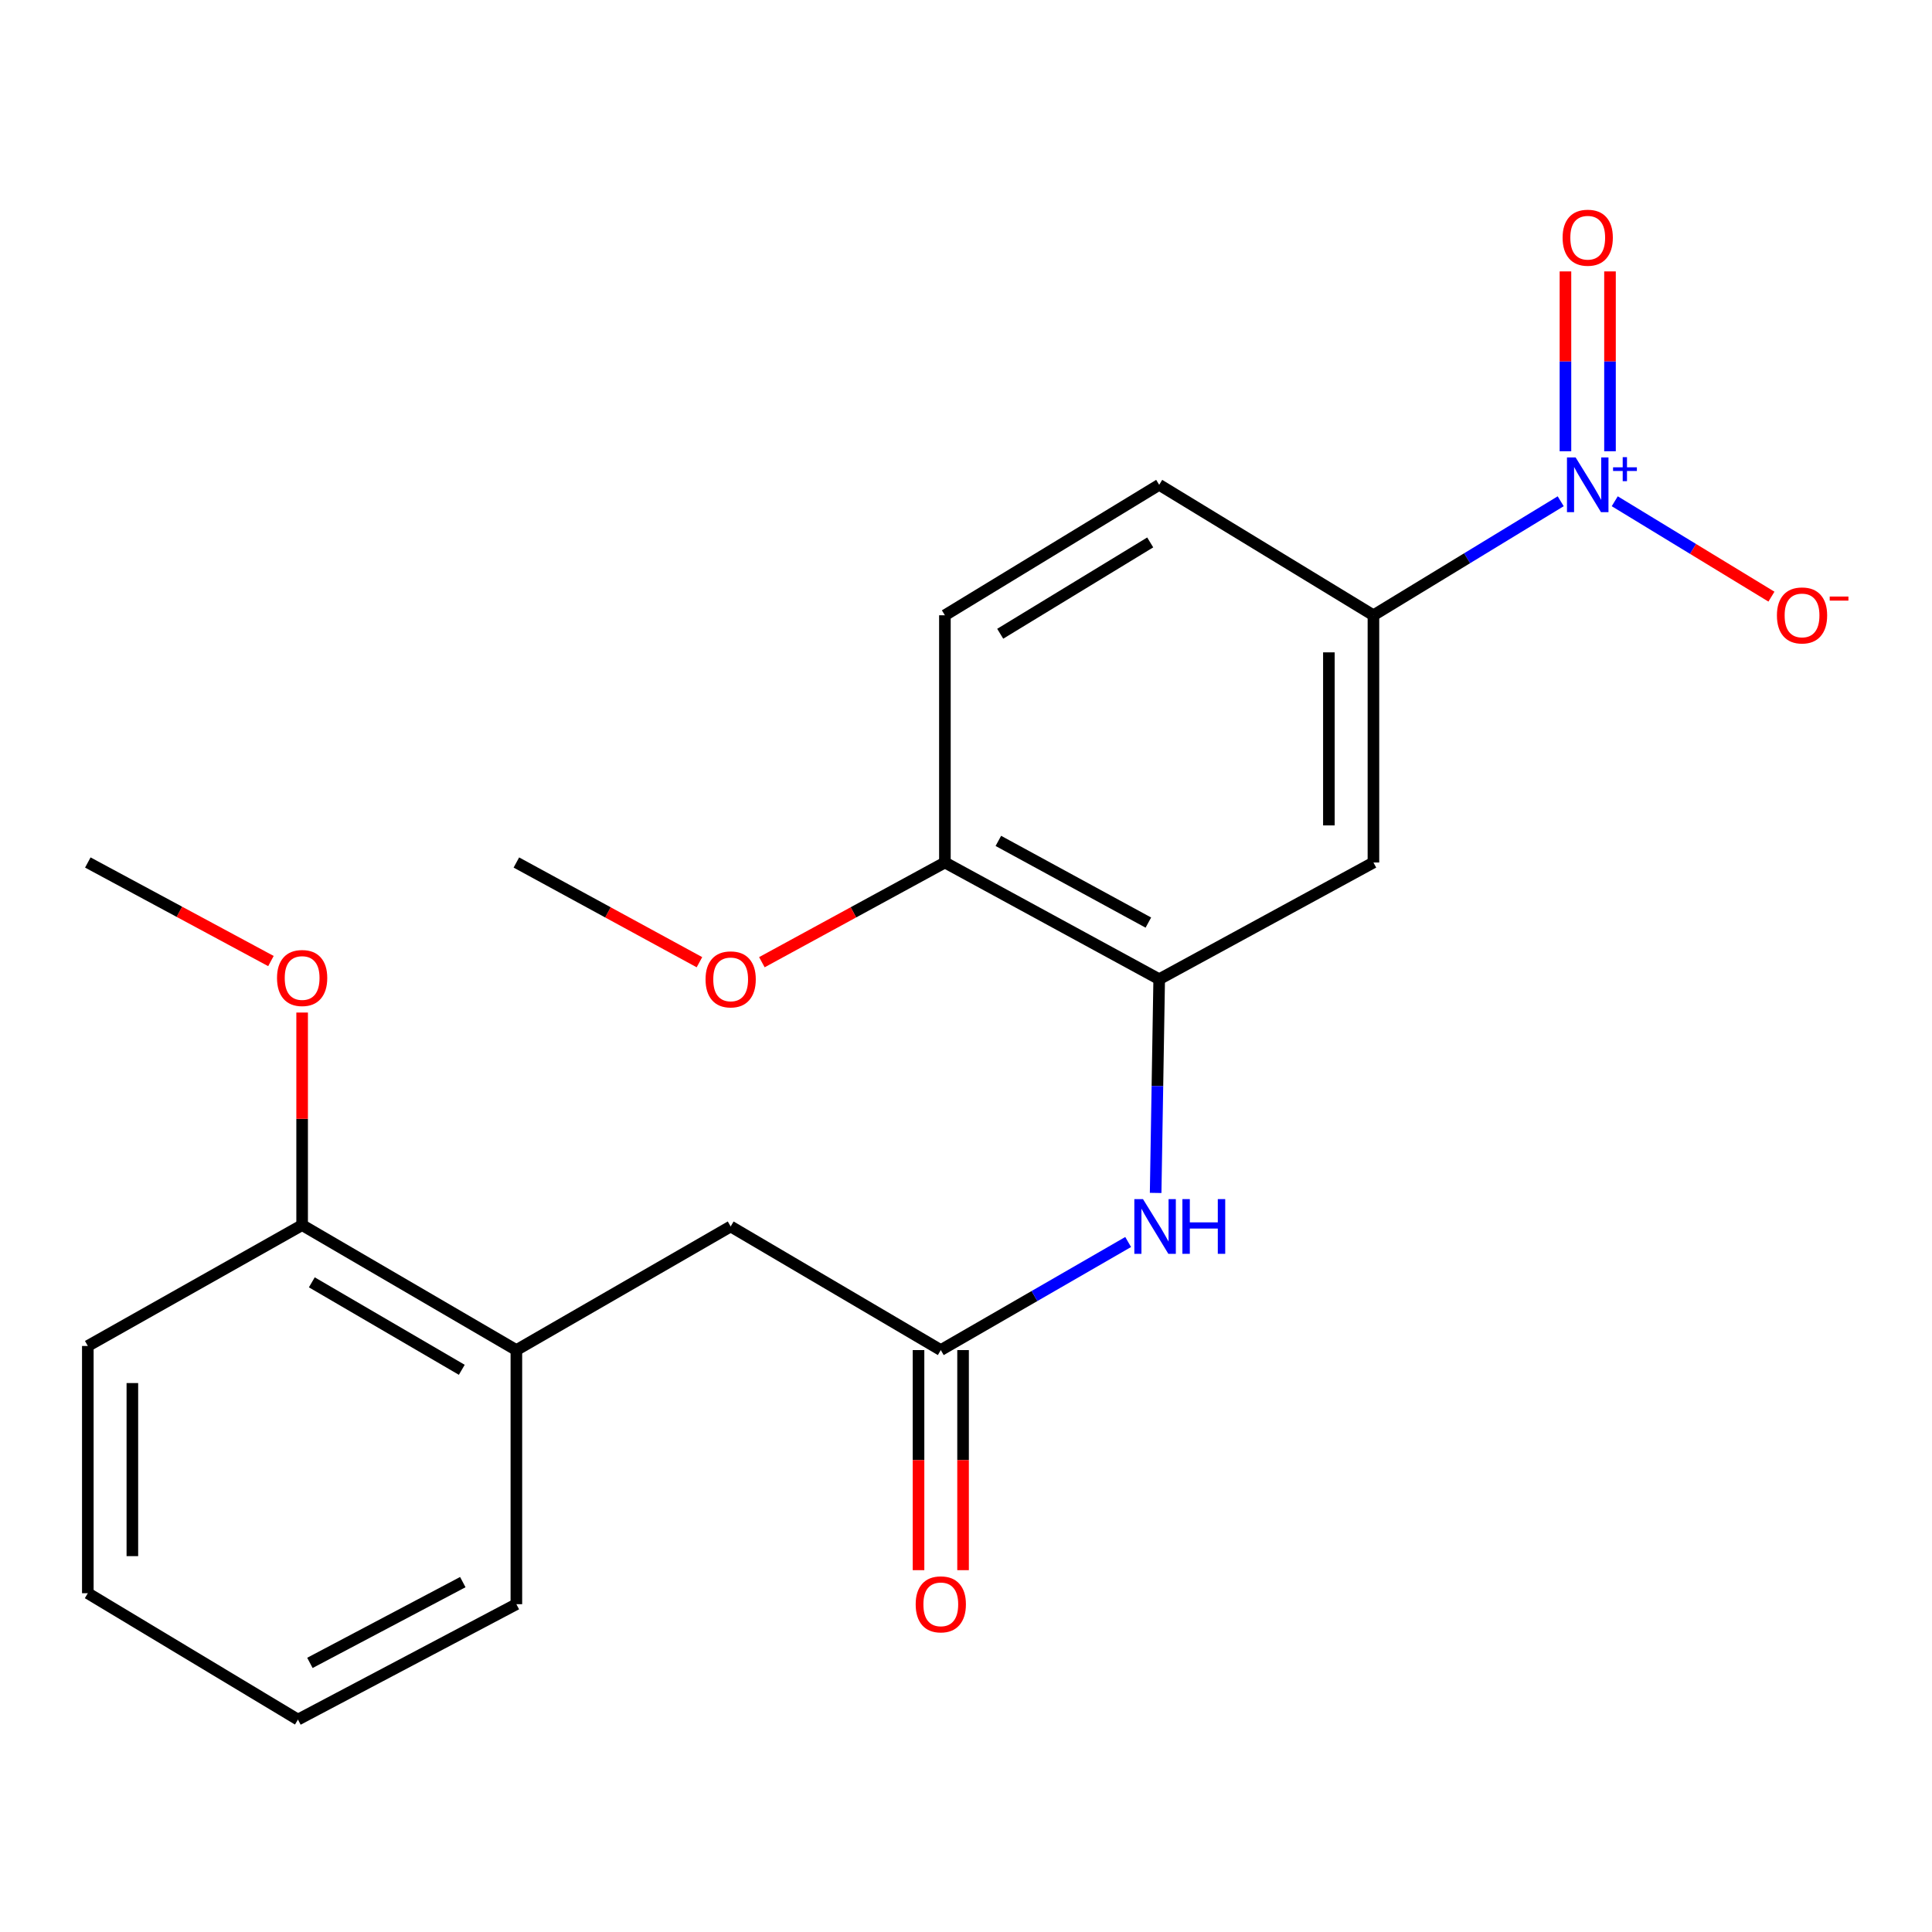 <?xml version='1.0' encoding='iso-8859-1'?>
<svg version='1.1' baseProfile='full'
              xmlns='http://www.w3.org/2000/svg'
                      xmlns:rdkit='http://www.rdkit.org/xml'
                      xmlns:xlink='http://www.w3.org/1999/xlink'
                  xml:space='preserve'
width='1000px' height='1000px' viewBox='0 0 1000 1000'>
<!-- END OF HEADER -->
<rect style='opacity:1.0;fill:#FFFFFF;stroke:none' width='1000' height='1000' x='0' y='0'> </rect>
<path class='bond-1' d='M 807.816,259.449 L 759.351,288.957' style='fill:none;fill-rule:evenodd;stroke:#0000FF;stroke-width:6px;stroke-linecap:butt;stroke-linejoin:miter;stroke-opacity:1' />
<path class='bond-1' d='M 759.351,288.957 L 710.887,318.464' style='fill:none;fill-rule:evenodd;stroke:#000000;stroke-width:6px;stroke-linecap:butt;stroke-linejoin:miter;stroke-opacity:1' />
<path class='bond-5' d='M 835.789,259.448 L 876.342,284.136' style='fill:none;fill-rule:evenodd;stroke:#0000FF;stroke-width:6px;stroke-linecap:butt;stroke-linejoin:miter;stroke-opacity:1' />
<path class='bond-5' d='M 876.342,284.136 L 916.894,308.823' style='fill:none;fill-rule:evenodd;stroke:#FF0000;stroke-width:6px;stroke-linecap:butt;stroke-linejoin:miter;stroke-opacity:1' />
<path class='bond-6' d='M 833.331,233.574 L 833.331,187.028' style='fill:none;fill-rule:evenodd;stroke:#0000FF;stroke-width:6px;stroke-linecap:butt;stroke-linejoin:miter;stroke-opacity:1' />
<path class='bond-6' d='M 833.331,187.028 L 833.331,140.481' style='fill:none;fill-rule:evenodd;stroke:#FF0000;stroke-width:6px;stroke-linecap:butt;stroke-linejoin:miter;stroke-opacity:1' />
<path class='bond-6' d='M 810.274,233.574 L 810.274,187.028' style='fill:none;fill-rule:evenodd;stroke:#0000FF;stroke-width:6px;stroke-linecap:butt;stroke-linejoin:miter;stroke-opacity:1' />
<path class='bond-6' d='M 810.274,187.028 L 810.274,140.481' style='fill:none;fill-rule:evenodd;stroke:#FF0000;stroke-width:6px;stroke-linecap:butt;stroke-linejoin:miter;stroke-opacity:1' />
<path class='bond-0' d='M 599.996,506.838 L 710.887,446.43' style='fill:none;fill-rule:evenodd;stroke:#000000;stroke-width:6px;stroke-linecap:butt;stroke-linejoin:miter;stroke-opacity:1' />
<path class='bond-4' d='M 599.996,506.838 L 599.077,562.148' style='fill:none;fill-rule:evenodd;stroke:#000000;stroke-width:6px;stroke-linecap:butt;stroke-linejoin:miter;stroke-opacity:1' />
<path class='bond-4' d='M 599.077,562.148 L 598.158,617.457' style='fill:none;fill-rule:evenodd;stroke:#0000FF;stroke-width:6px;stroke-linecap:butt;stroke-linejoin:miter;stroke-opacity:1' />
<path class='bond-22' d='M 599.996,506.838 L 489.08,446.43' style='fill:none;fill-rule:evenodd;stroke:#000000;stroke-width:6px;stroke-linecap:butt;stroke-linejoin:miter;stroke-opacity:1' />
<path class='bond-22' d='M 594.387,477.529 L 516.746,435.243' style='fill:none;fill-rule:evenodd;stroke:#000000;stroke-width:6px;stroke-linecap:butt;stroke-linejoin:miter;stroke-opacity:1' />
<path class='bond-2' d='M 710.887,318.464 L 710.887,446.43' style='fill:none;fill-rule:evenodd;stroke:#000000;stroke-width:6px;stroke-linecap:butt;stroke-linejoin:miter;stroke-opacity:1' />
<path class='bond-2' d='M 687.83,337.659 L 687.83,427.235' style='fill:none;fill-rule:evenodd;stroke:#000000;stroke-width:6px;stroke-linecap:butt;stroke-linejoin:miter;stroke-opacity:1' />
<path class='bond-11' d='M 710.887,318.464 L 599.996,250.934' style='fill:none;fill-rule:evenodd;stroke:#000000;stroke-width:6px;stroke-linecap:butt;stroke-linejoin:miter;stroke-opacity:1' />
<path class='bond-3' d='M 486.954,698.799 L 535.441,670.829' style='fill:none;fill-rule:evenodd;stroke:#000000;stroke-width:6px;stroke-linecap:butt;stroke-linejoin:miter;stroke-opacity:1' />
<path class='bond-3' d='M 535.441,670.829 L 583.929,642.859' style='fill:none;fill-rule:evenodd;stroke:#0000FF;stroke-width:6px;stroke-linecap:butt;stroke-linejoin:miter;stroke-opacity:1' />
<path class='bond-8' d='M 486.954,698.799 L 378.19,634.817' style='fill:none;fill-rule:evenodd;stroke:#000000;stroke-width:6px;stroke-linecap:butt;stroke-linejoin:miter;stroke-opacity:1' />
<path class='bond-10' d='M 475.425,698.799 L 475.425,755.758' style='fill:none;fill-rule:evenodd;stroke:#000000;stroke-width:6px;stroke-linecap:butt;stroke-linejoin:miter;stroke-opacity:1' />
<path class='bond-10' d='M 475.425,755.758 L 475.425,812.717' style='fill:none;fill-rule:evenodd;stroke:#FF0000;stroke-width:6px;stroke-linecap:butt;stroke-linejoin:miter;stroke-opacity:1' />
<path class='bond-10' d='M 498.482,698.799 L 498.482,755.758' style='fill:none;fill-rule:evenodd;stroke:#000000;stroke-width:6px;stroke-linecap:butt;stroke-linejoin:miter;stroke-opacity:1' />
<path class='bond-10' d='M 498.482,755.758 L 498.482,812.717' style='fill:none;fill-rule:evenodd;stroke:#FF0000;stroke-width:6px;stroke-linecap:butt;stroke-linejoin:miter;stroke-opacity:1' />
<path class='bond-7' d='M 267.274,698.799 L 378.19,634.817' style='fill:none;fill-rule:evenodd;stroke:#000000;stroke-width:6px;stroke-linecap:butt;stroke-linejoin:miter;stroke-opacity:1' />
<path class='bond-12' d='M 267.274,698.799 L 156.383,634.112' style='fill:none;fill-rule:evenodd;stroke:#000000;stroke-width:6px;stroke-linecap:butt;stroke-linejoin:miter;stroke-opacity:1' />
<path class='bond-12' d='M 239.022,709.012 L 161.399,663.731' style='fill:none;fill-rule:evenodd;stroke:#000000;stroke-width:6px;stroke-linecap:butt;stroke-linejoin:miter;stroke-opacity:1' />
<path class='bond-16' d='M 267.274,698.799 L 267.274,830.325' style='fill:none;fill-rule:evenodd;stroke:#000000;stroke-width:6px;stroke-linecap:butt;stroke-linejoin:miter;stroke-opacity:1' />
<path class='bond-9' d='M 489.08,446.43 L 489.08,318.464' style='fill:none;fill-rule:evenodd;stroke:#000000;stroke-width:6px;stroke-linecap:butt;stroke-linejoin:miter;stroke-opacity:1' />
<path class='bond-14' d='M 489.08,446.43 L 441.713,472.233' style='fill:none;fill-rule:evenodd;stroke:#000000;stroke-width:6px;stroke-linecap:butt;stroke-linejoin:miter;stroke-opacity:1' />
<path class='bond-14' d='M 441.713,472.233 L 394.347,498.037' style='fill:none;fill-rule:evenodd;stroke:#FF0000;stroke-width:6px;stroke-linecap:butt;stroke-linejoin:miter;stroke-opacity:1' />
<path class='bond-13' d='M 599.996,250.934 L 489.08,318.464' style='fill:none;fill-rule:evenodd;stroke:#000000;stroke-width:6px;stroke-linecap:butt;stroke-linejoin:miter;stroke-opacity:1' />
<path class='bond-13' d='M 595.349,280.757 L 517.708,328.029' style='fill:none;fill-rule:evenodd;stroke:#000000;stroke-width:6px;stroke-linecap:butt;stroke-linejoin:miter;stroke-opacity:1' />
<path class='bond-15' d='M 156.383,634.112 L 156.383,579.103' style='fill:none;fill-rule:evenodd;stroke:#000000;stroke-width:6px;stroke-linecap:butt;stroke-linejoin:miter;stroke-opacity:1' />
<path class='bond-15' d='M 156.383,579.103 L 156.383,524.093' style='fill:none;fill-rule:evenodd;stroke:#FF0000;stroke-width:6px;stroke-linecap:butt;stroke-linejoin:miter;stroke-opacity:1' />
<path class='bond-17' d='M 156.383,634.112 L 45.455,696.673' style='fill:none;fill-rule:evenodd;stroke:#000000;stroke-width:6px;stroke-linecap:butt;stroke-linejoin:miter;stroke-opacity:1' />
<path class='bond-19' d='M 362.032,498.039 L 314.653,472.234' style='fill:none;fill-rule:evenodd;stroke:#FF0000;stroke-width:6px;stroke-linecap:butt;stroke-linejoin:miter;stroke-opacity:1' />
<path class='bond-19' d='M 314.653,472.234 L 267.274,446.43' style='fill:none;fill-rule:evenodd;stroke:#000000;stroke-width:6px;stroke-linecap:butt;stroke-linejoin:miter;stroke-opacity:1' />
<path class='bond-18' d='M 140.234,497.442 L 92.844,471.936' style='fill:none;fill-rule:evenodd;stroke:#FF0000;stroke-width:6px;stroke-linecap:butt;stroke-linejoin:miter;stroke-opacity:1' />
<path class='bond-18' d='M 92.844,471.936 L 45.455,446.43' style='fill:none;fill-rule:evenodd;stroke:#000000;stroke-width:6px;stroke-linecap:butt;stroke-linejoin:miter;stroke-opacity:1' />
<path class='bond-20' d='M 267.274,830.325 L 154.219,890.055' style='fill:none;fill-rule:evenodd;stroke:#000000;stroke-width:6px;stroke-linecap:butt;stroke-linejoin:miter;stroke-opacity:1' />
<path class='bond-20' d='M 239.545,818.898 L 160.406,860.709' style='fill:none;fill-rule:evenodd;stroke:#000000;stroke-width:6px;stroke-linecap:butt;stroke-linejoin:miter;stroke-opacity:1' />
<path class='bond-23' d='M 45.455,696.673 L 45.455,824.651' style='fill:none;fill-rule:evenodd;stroke:#000000;stroke-width:6px;stroke-linecap:butt;stroke-linejoin:miter;stroke-opacity:1' />
<path class='bond-23' d='M 68.511,715.87 L 68.511,805.454' style='fill:none;fill-rule:evenodd;stroke:#000000;stroke-width:6px;stroke-linecap:butt;stroke-linejoin:miter;stroke-opacity:1' />
<path class='bond-21' d='M 154.219,890.055 L 45.455,824.651' style='fill:none;fill-rule:evenodd;stroke:#000000;stroke-width:6px;stroke-linecap:butt;stroke-linejoin:miter;stroke-opacity:1' />
<path  class='atom-0' d='M 815.543 236.774
L 824.823 251.774
Q 825.743 253.254, 827.223 255.934
Q 828.703 258.614, 828.783 258.774
L 828.783 236.774
L 832.543 236.774
L 832.543 265.094
L 828.663 265.094
L 818.703 248.694
Q 817.543 246.774, 816.303 244.574
Q 815.103 242.374, 814.743 241.694
L 814.743 265.094
L 811.063 265.094
L 811.063 236.774
L 815.543 236.774
' fill='#0000FF'/>
<path  class='atom-0' d='M 834.919 241.878
L 839.908 241.878
L 839.908 236.625
L 842.126 236.625
L 842.126 241.878
L 847.248 241.878
L 847.248 243.779
L 842.126 243.779
L 842.126 249.059
L 839.908 249.059
L 839.908 243.779
L 834.919 243.779
L 834.919 241.878
' fill='#0000FF'/>
<path  class='atom-5' d='M 591.61 620.657
L 600.89 635.657
Q 601.81 637.137, 603.29 639.817
Q 604.77 642.497, 604.85 642.657
L 604.85 620.657
L 608.61 620.657
L 608.61 648.977
L 604.73 648.977
L 594.77 632.577
Q 593.61 630.657, 592.37 628.457
Q 591.17 626.257, 590.81 625.577
L 590.81 648.977
L 587.13 648.977
L 587.13 620.657
L 591.61 620.657
' fill='#0000FF'/>
<path  class='atom-5' d='M 612.01 620.657
L 615.85 620.657
L 615.85 632.697
L 630.33 632.697
L 630.33 620.657
L 634.17 620.657
L 634.17 648.977
L 630.33 648.977
L 630.33 635.897
L 615.85 635.897
L 615.85 648.977
L 612.01 648.977
L 612.01 620.657
' fill='#0000FF'/>
<path  class='atom-6' d='M 919.732 318.544
Q 919.732 311.744, 923.092 307.944
Q 926.452 304.144, 932.732 304.144
Q 939.012 304.144, 942.372 307.944
Q 945.732 311.744, 945.732 318.544
Q 945.732 325.424, 942.332 329.344
Q 938.932 333.224, 932.732 333.224
Q 926.492 333.224, 923.092 329.344
Q 919.732 325.464, 919.732 318.544
M 932.732 330.024
Q 937.052 330.024, 939.372 327.144
Q 941.732 324.224, 941.732 318.544
Q 941.732 312.984, 939.372 310.184
Q 937.052 307.344, 932.732 307.344
Q 928.412 307.344, 926.052 310.144
Q 923.732 312.944, 923.732 318.544
Q 923.732 324.264, 926.052 327.144
Q 928.412 330.024, 932.732 330.024
' fill='#FF0000'/>
<path  class='atom-6' d='M 947.052 308.767
L 956.74 308.767
L 956.74 310.879
L 947.052 310.879
L 947.052 308.767
' fill='#FF0000'/>
<path  class='atom-7' d='M 808.803 123.036
Q 808.803 116.236, 812.163 112.436
Q 815.523 108.636, 821.803 108.636
Q 828.083 108.636, 831.443 112.436
Q 834.803 116.236, 834.803 123.036
Q 834.803 129.916, 831.403 133.836
Q 828.003 137.716, 821.803 137.716
Q 815.563 137.716, 812.163 133.836
Q 808.803 129.956, 808.803 123.036
M 821.803 134.516
Q 826.123 134.516, 828.443 131.636
Q 830.803 128.716, 830.803 123.036
Q 830.803 117.476, 828.443 114.676
Q 826.123 111.836, 821.803 111.836
Q 817.483 111.836, 815.123 114.636
Q 812.803 117.436, 812.803 123.036
Q 812.803 128.756, 815.123 131.636
Q 817.483 134.516, 821.803 134.516
' fill='#FF0000'/>
<path  class='atom-11' d='M 473.954 830.405
Q 473.954 823.605, 477.314 819.805
Q 480.674 816.005, 486.954 816.005
Q 493.234 816.005, 496.594 819.805
Q 499.954 823.605, 499.954 830.405
Q 499.954 837.285, 496.554 841.205
Q 493.154 845.085, 486.954 845.085
Q 480.714 845.085, 477.314 841.205
Q 473.954 837.325, 473.954 830.405
M 486.954 841.885
Q 491.274 841.885, 493.594 839.005
Q 495.954 836.085, 495.954 830.405
Q 495.954 824.845, 493.594 822.045
Q 491.274 819.205, 486.954 819.205
Q 482.634 819.205, 480.274 822.005
Q 477.954 824.805, 477.954 830.405
Q 477.954 836.125, 480.274 839.005
Q 482.634 841.885, 486.954 841.885
' fill='#FF0000'/>
<path  class='atom-15' d='M 365.19 506.918
Q 365.19 500.118, 368.55 496.318
Q 371.91 492.518, 378.19 492.518
Q 384.47 492.518, 387.83 496.318
Q 391.19 500.118, 391.19 506.918
Q 391.19 513.798, 387.79 517.718
Q 384.39 521.598, 378.19 521.598
Q 371.95 521.598, 368.55 517.718
Q 365.19 513.838, 365.19 506.918
M 378.19 518.398
Q 382.51 518.398, 384.83 515.518
Q 387.19 512.598, 387.19 506.918
Q 387.19 501.358, 384.83 498.558
Q 382.51 495.718, 378.19 495.718
Q 373.87 495.718, 371.51 498.518
Q 369.19 501.318, 369.19 506.918
Q 369.19 512.638, 371.51 515.518
Q 373.87 518.398, 378.19 518.398
' fill='#FF0000'/>
<path  class='atom-16' d='M 143.383 506.214
Q 143.383 499.414, 146.743 495.614
Q 150.103 491.814, 156.383 491.814
Q 162.663 491.814, 166.023 495.614
Q 169.383 499.414, 169.383 506.214
Q 169.383 513.094, 165.983 517.014
Q 162.583 520.894, 156.383 520.894
Q 150.143 520.894, 146.743 517.014
Q 143.383 513.134, 143.383 506.214
M 156.383 517.694
Q 160.703 517.694, 163.023 514.814
Q 165.383 511.894, 165.383 506.214
Q 165.383 500.654, 163.023 497.854
Q 160.703 495.014, 156.383 495.014
Q 152.063 495.014, 149.703 497.814
Q 147.383 500.614, 147.383 506.214
Q 147.383 511.934, 149.703 514.814
Q 152.063 517.694, 156.383 517.694
' fill='#FF0000'/>
</svg>
